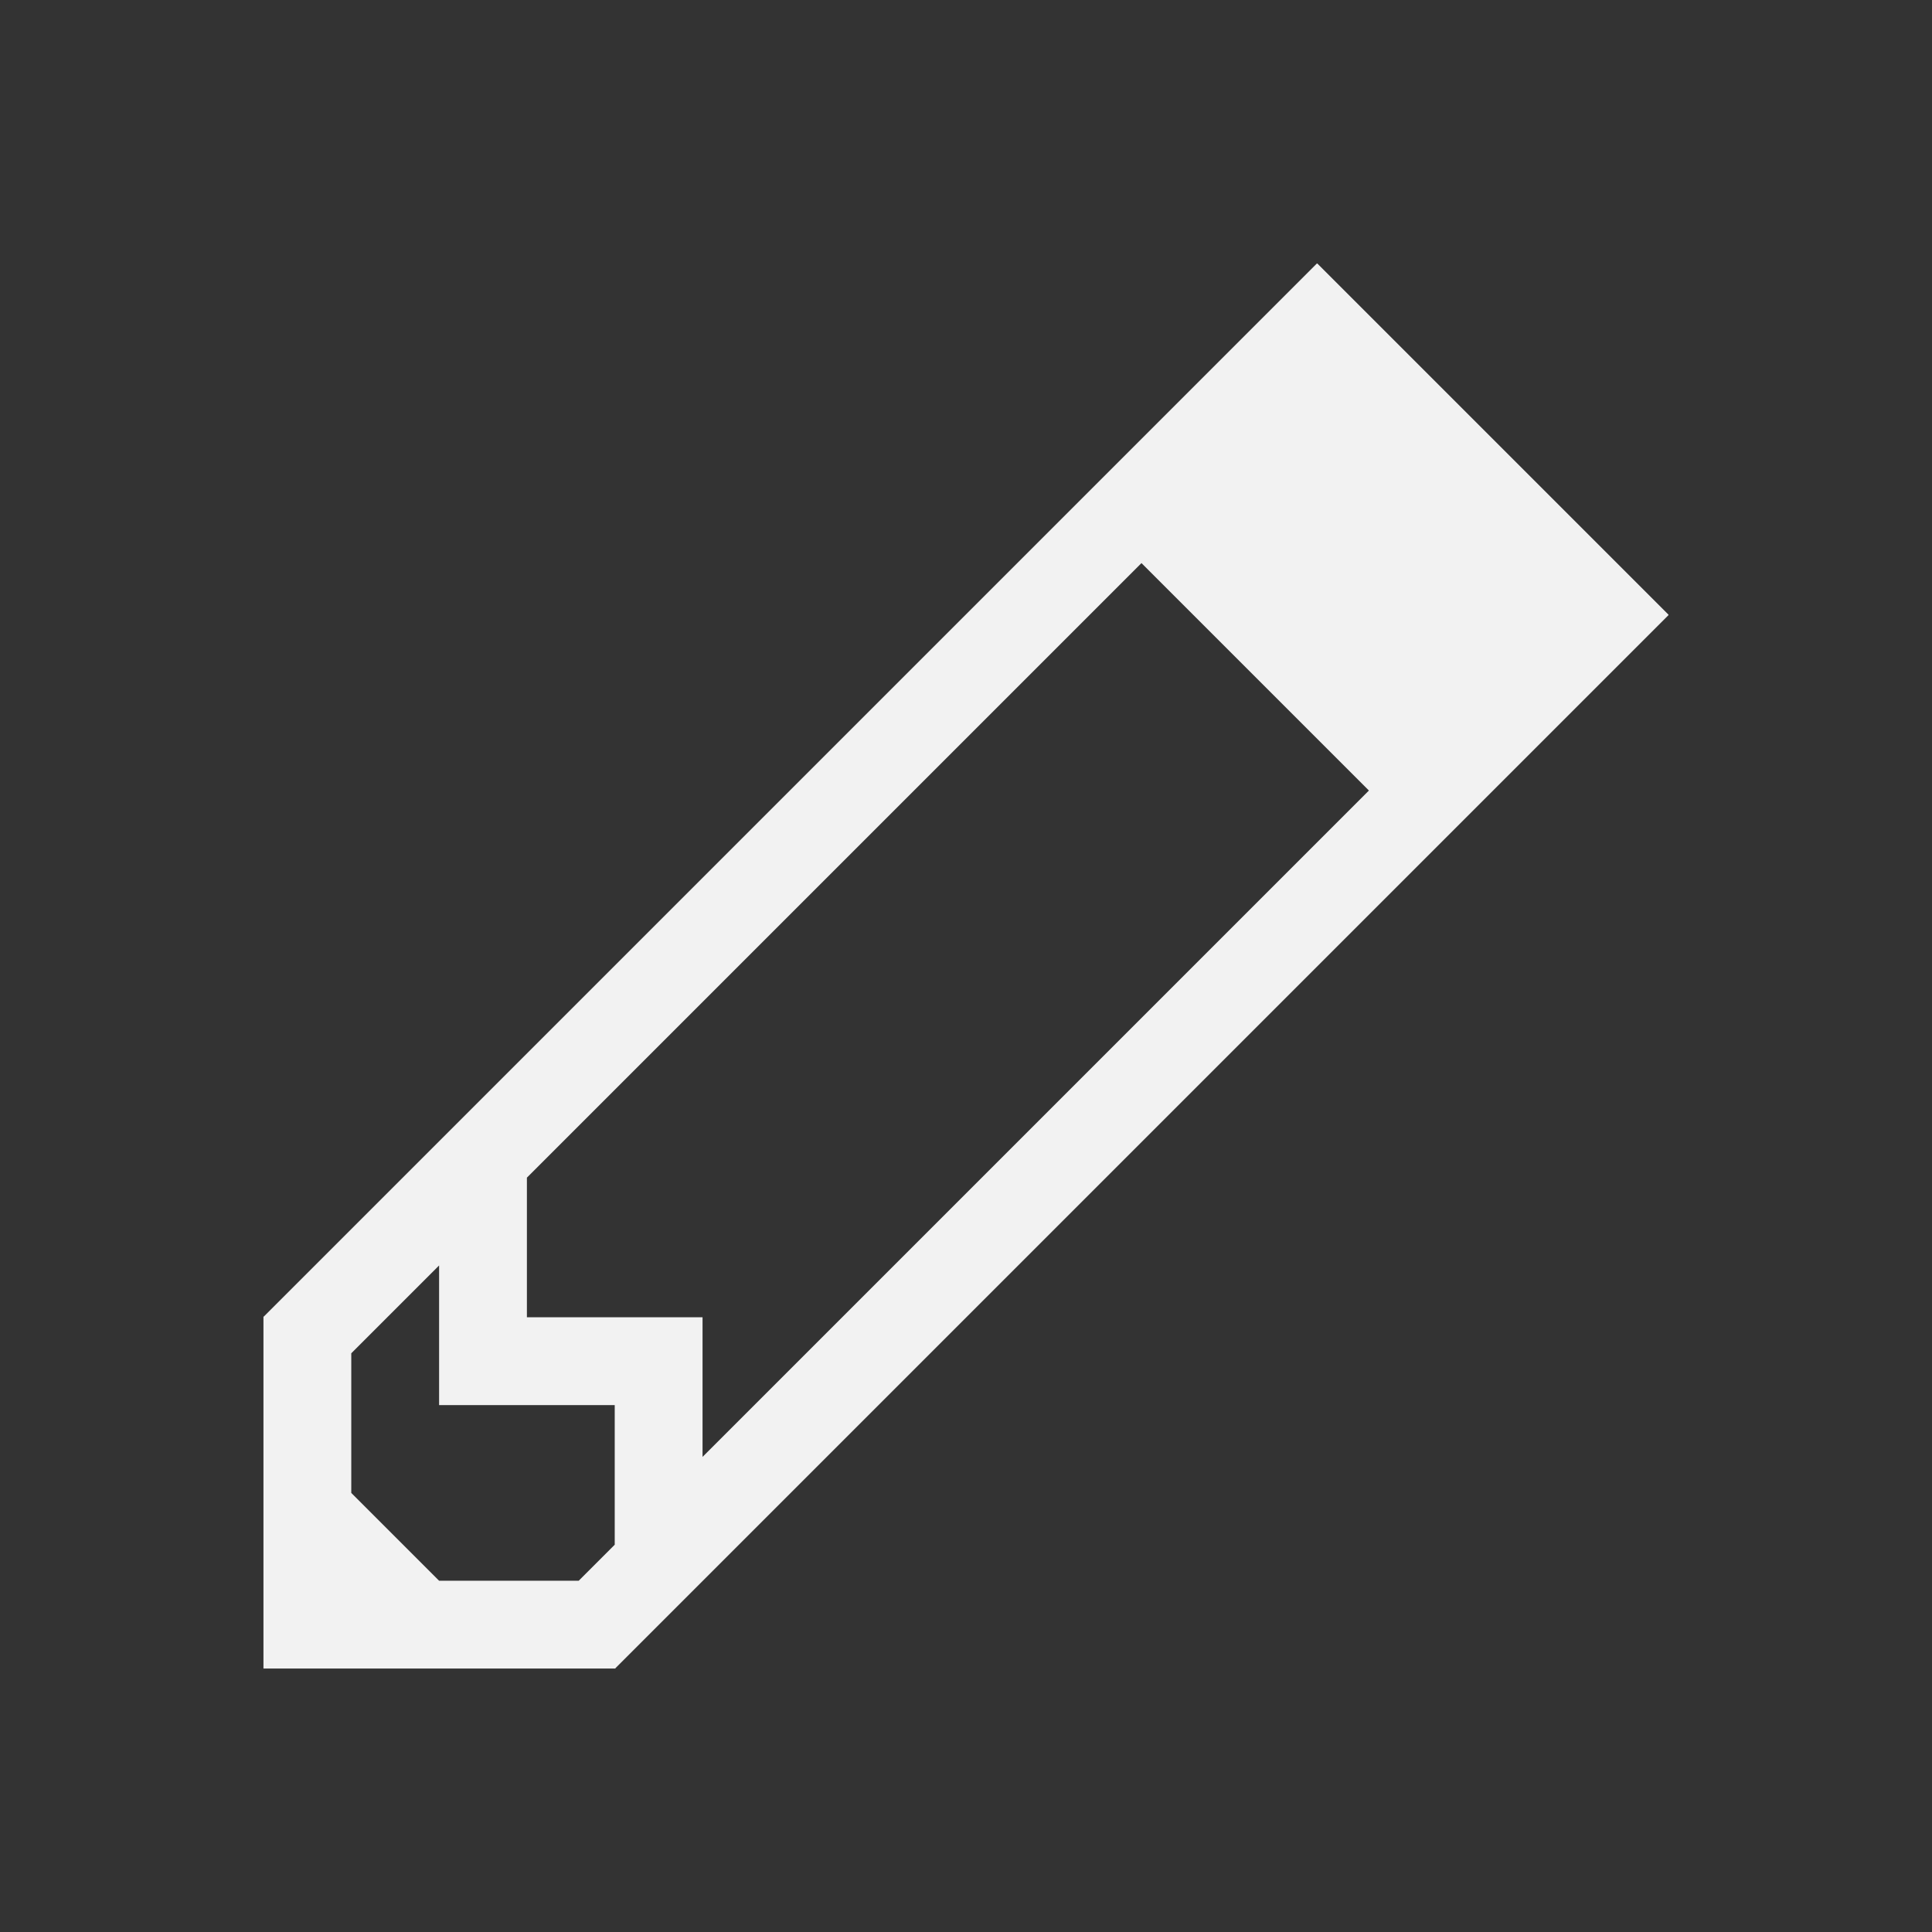 <?xml version="1.0" encoding="UTF-8" standalone="no"?>
<!-- Created with Inkscape (http://www.inkscape.org/) -->

<svg
   xmlns:dc="http://purl.org/dc/elements/1.1/"
   xmlns:cc="http://creativecommons.org/ns#"
   xmlns:rdf="http://www.w3.org/1999/02/22-rdf-syntax-ns#"
   xmlns:svg="http://www.w3.org/2000/svg"
   xmlns="http://www.w3.org/2000/svg"
   xmlns:sodipodi="http://sodipodi.sourceforge.net/DTD/sodipodi-0.dtd"
   xmlns:inkscape="http://www.inkscape.org/namespaces/inkscape"
   width="22"
   height="22"
   id="svg2"
   version="1.1"
   inkscape:version="0.48+devel r"
   sodipodi:docname="edit.svg">
  <rect width="100%" height="100%" fill="#333333" stroke="none"/>
  <defs
     id="defs4" />
  <sodipodi:namedview
     id="base"
     pagecolor="#ffffff"
     bordercolor="#666666"
     borderopacity="1.0"
     inkscape:pageopacity="0.0"
     inkscape:pageshadow="2"
     inkscape:zoom="32"
     inkscape:cx="7.2080645"
     inkscape:cy="13.498374"
     inkscape:document-units="px"
     inkscape:current-layer="layer1"
     showgrid="true"
     width="0px"
     height="0px"
     fit-margin-top="0"
     fit-margin-left="0"
     fit-margin-right="0"
     fit-margin-bottom="0"
     showguides="true"
     inkscape:window-width="1366"
     inkscape:window-height="718"
     inkscape:window-x="-2"
     inkscape:window-y="23"
     inkscape:window-maximized="1"
     inkscape:showpageshadow="false">
    <inkscape:grid
       type="xygrid"
       id="grid4124" />
    <sodipodi:guide
       position="3,19"
       orientation="16,0"
       id="guide4228" />
    <sodipodi:guide
       position="3,3"
       orientation="0,16"
       id="guide4230" />
    <sodipodi:guide
       position="19,3"
       orientation="-16,0"
       id="guide4232" />
    <sodipodi:guide
       position="19,19"
       orientation="0,-16"
       id="guide4234" />
    <sodipodi:guide
       position="2,20"
       orientation="18,0"
       id="guide4236" />
    <sodipodi:guide
       position="2,2"
       orientation="0,18"
       id="guide4238" />
    <sodipodi:guide
       position="20,2"
       orientation="-18,0"
       id="guide4240" />
    <sodipodi:guide
       position="20,20"
       orientation="0,-18"
       id="guide4242" />
    <sodipodi:guide
       position="3,7"
       orientation="-12,12"
       id="guide4264" />
    <sodipodi:guide
       position="7,3"
       orientation="-12,12"
       id="guide4270" />
    <sodipodi:guide
       position="19,15"
       orientation="12,0"
       id="guide4272" />
    <sodipodi:guide
       position="19,3"
       orientation="0,-12"
       id="guide4274" />
    <sodipodi:guide
       position="15,19"
       orientation="0,4"
       id="guide4280" />
    <sodipodi:guide
       position="19,19"
       orientation="4,0"
       id="guide4282" />
    <sodipodi:guide
       position="7.003,27.004"
       orientation="0.707,-0.707"
       id="guide4302" />
    <sodipodi:guide
       position="18.293,14.293"
       orientation="-0.707,0.707"
       id="guide4316" />
    <sodipodi:guide
       position="19,15"
       orientation="-4,-4"
       id="guide4318" />
    <sodipodi:guide
       position="15,19"
       orientation="0.707,-0.707"
       id="guide4320" />
    <sodipodi:guide
       position="14.293,18.293"
       orientation="4,4"
       id="guide4322" />
    <sodipodi:guide
       position="16.293,12.293"
       orientation="-0.707,0.707"
       id="guide4336" />
    <sodipodi:guide
       position="17,13"
       orientation="-4,-4"
       id="guide4338" />
    <sodipodi:guide
       position="13,17"
       orientation="0.707,-0.707"
       id="guide4340" />
    <sodipodi:guide
       position="12.293,16.293"
       orientation="4,4"
       id="guide4342" />
    <sodipodi:guide
       position="18.293,15.704"
       orientation="11.997,-11.997"
       id="guide4348" />
    <sodipodi:guide
       position="6.296,3.707"
       orientation="0.707,0.707"
       id="guide4350" />
    <sodipodi:guide
       position="7.003,3"
       orientation="-11.997,11.997"
       id="guide4352" />
    <sodipodi:guide
       position="19,14.997"
       orientation="-0.707,-0.707"
       id="guide4354" />
    <sodipodi:guide
       position="3.707,6.296"
       orientation="-11.997,11.997"
       id="guide4356" />
    <sodipodi:guide
       position="15.704,18.293"
       orientation="-0.707,-0.707"
       id="guide4358" />
    <sodipodi:guide
       position="14.997,19"
       orientation="11.997,-11.997"
       id="guide4360" />
    <sodipodi:guide
       position="3,7.003"
       orientation="0.707,0.707"
       id="guide4362" />
  </sodipodi:namedview>
  <g
     inkscape:label="Capa 1"
     inkscape:groupmode="layer"
     id="layer1"
     transform="translate(0,-1030.362)">
    <path
       style="opacity:1;fill:#f2f2f2;fill-opacity:1;stroke:none"
       d="M 14.996 3 L 3.004 14.992 L 3 14.992 L 3 19 L 4 19 L 6 19 L 7.008 19 L 7.008 18.996 L 19 7.004 L 18.998 7.002 L 19 7 L 15 3 L 14.998 3.002 L 14.996 3 z M 12.998 6.412 L 15.588 9.002 L 8 16.59 L 8 15 L 7 15 L 6 15 L 6 14 L 6 13.41 L 12.998 6.412 z M 5 14.41 L 5 16 L 6 16 L 7 16 L 7 17 L 7 17.59 L 6.59 18 L 5 18 L 4 17 L 4 15.41 L 5 14.41 z "
       transform="translate(0,1030.362)"
       id="rect4132" />
  </g>
</svg>
